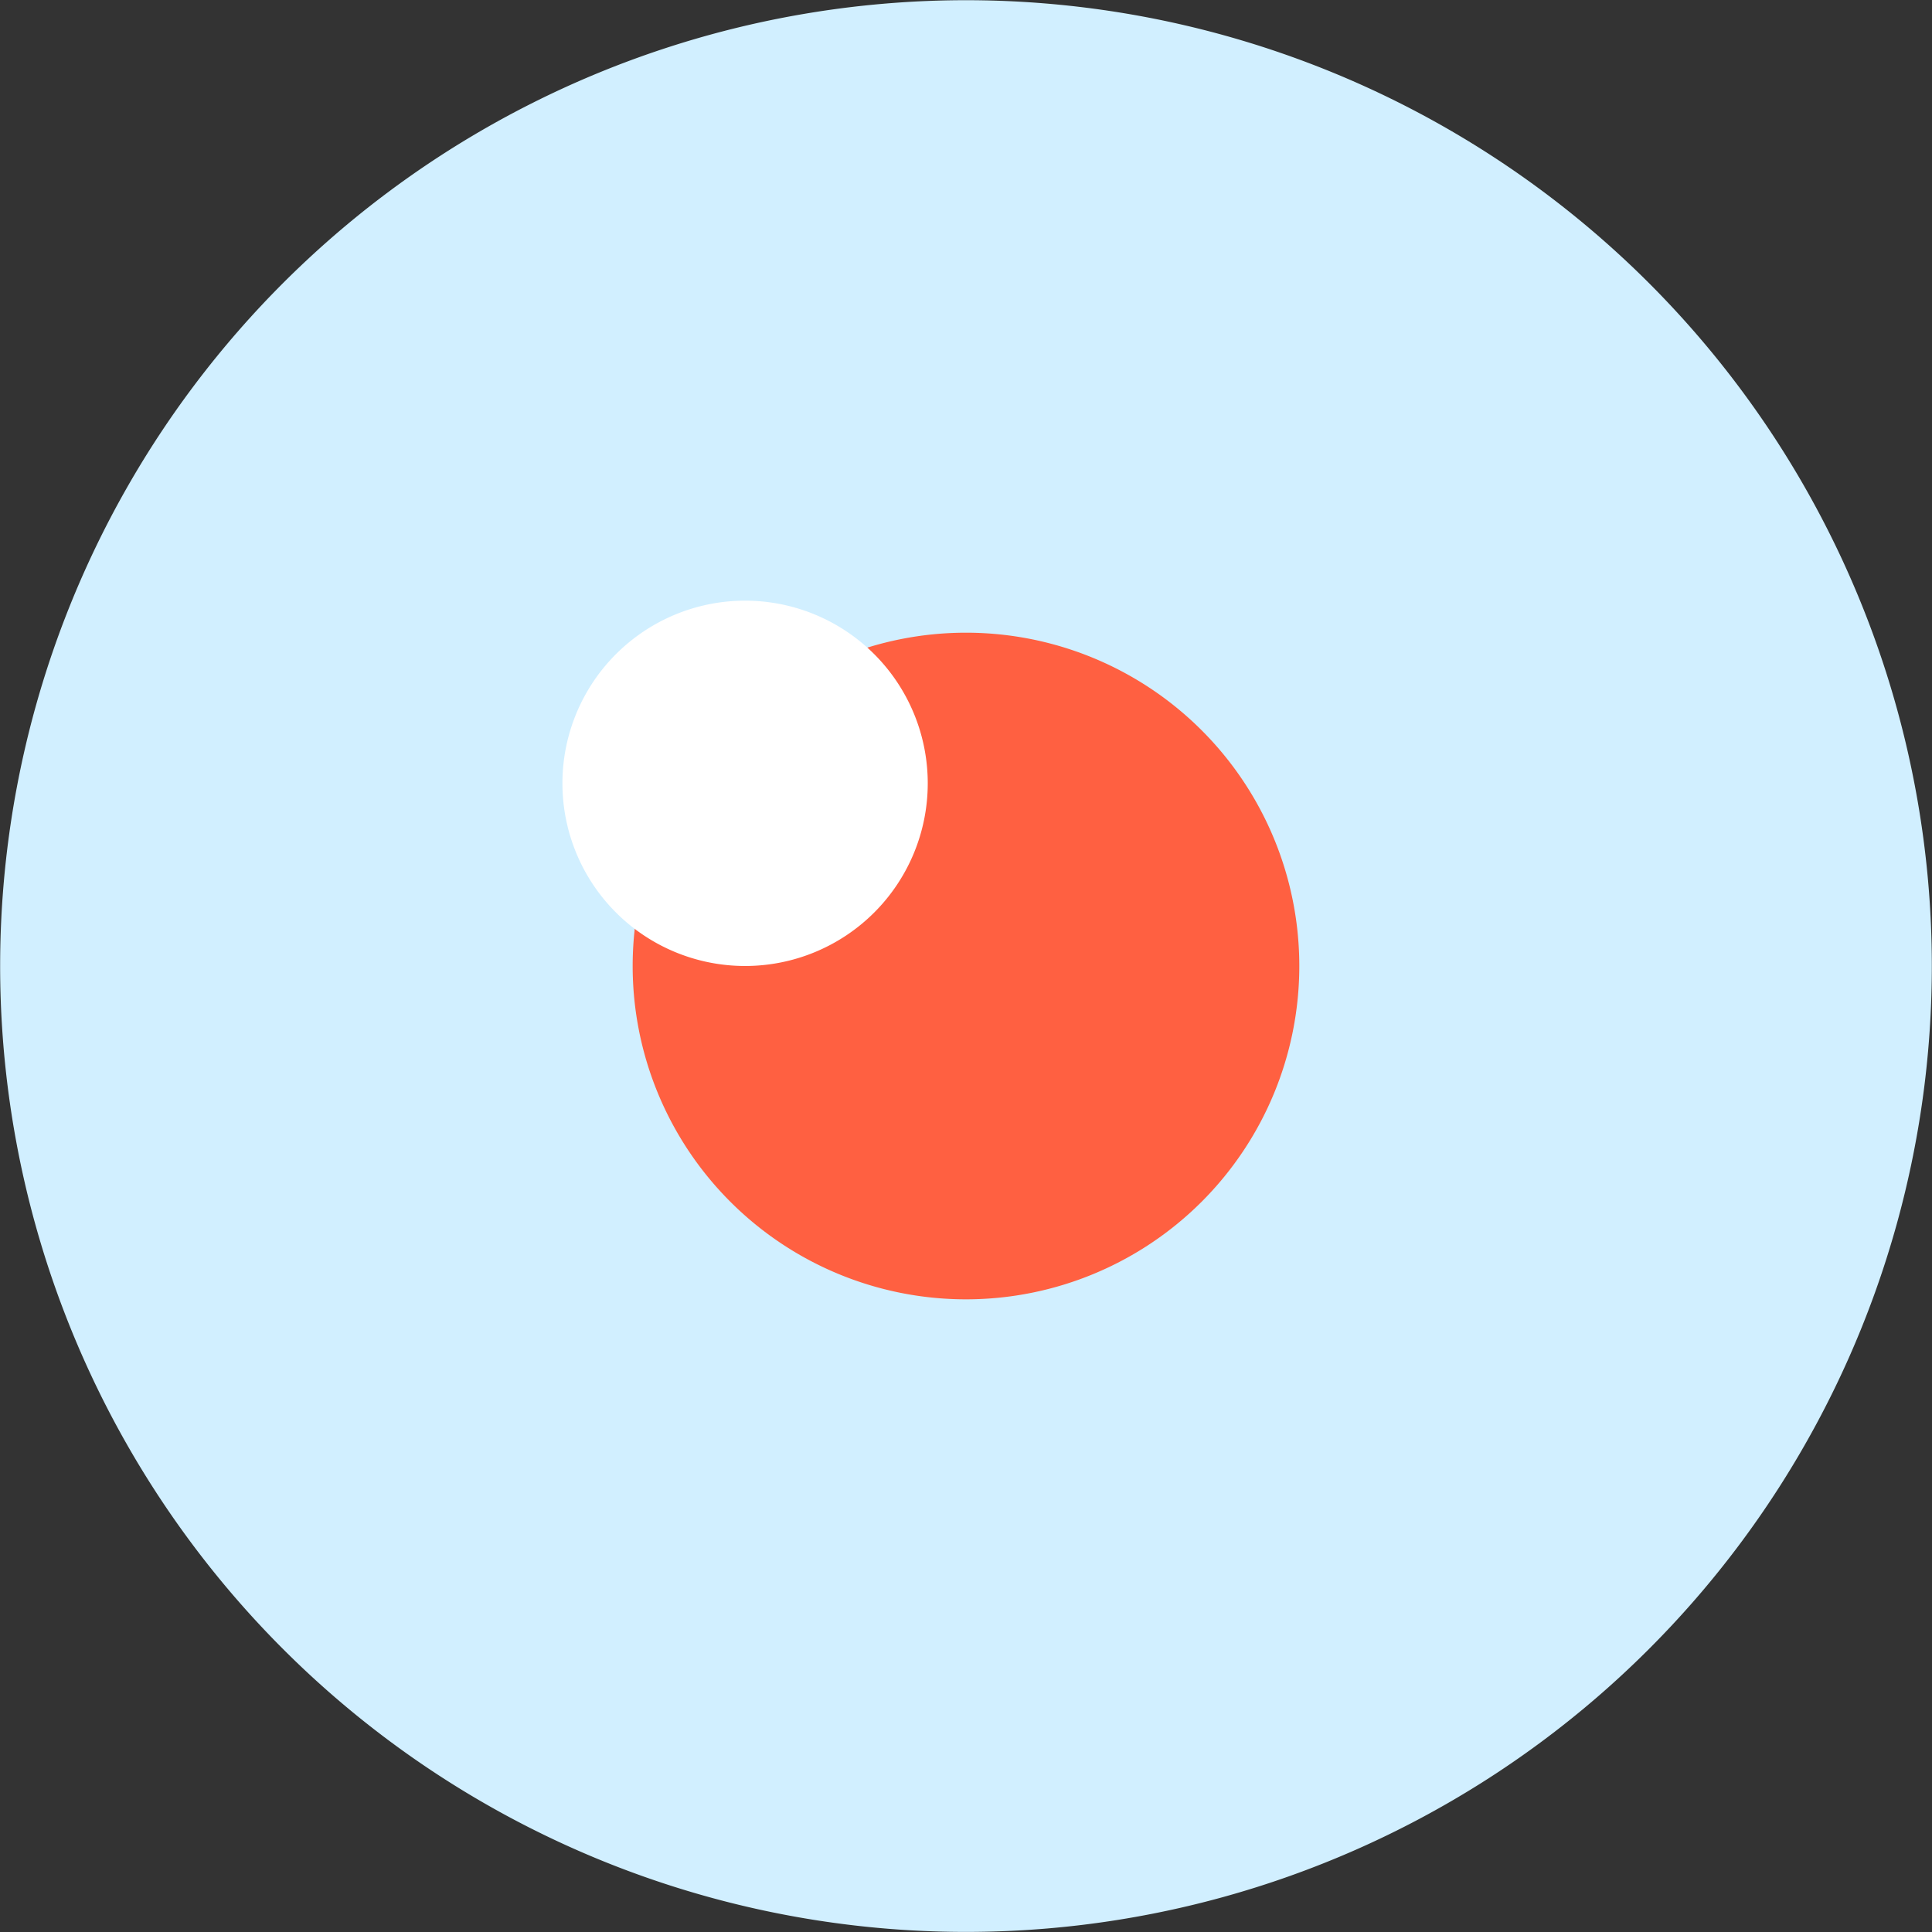 <svg xmlns="http://www.w3.org/2000/svg" width="70.993" height="70.993" viewBox="0 0 70.993 70.993">
  <rect x="0" y="0" width="70.993" height="70.993" fill="#333333" stroke="none"/>
  <g id="グループ_952" data-name="グループ 952" transform="translate(-689.094 -2328.854)">
    <path id="パス_2534" data-name="パス 2534" d="M413.439,531.7a35.491,35.491,0,1,1-40.991-28.964A35.489,35.489,0,0,1,413.439,531.7" transform="translate(346.129 1826.639)" fill="#d1efff"/>
    <path id="パス_2529" data-name="パス 2529" d="M396.462,540.5a12.248,12.248,0,1,1-12.248-12.248A12.248,12.248,0,0,1,396.462,540.5" transform="translate(340.376 1823.851)" fill="#ff6041"/>
    <path id="パス_2535" data-name="パス 2535" d="M385.391,534.965a6.712,6.712,0,1,1-6.712-6.713,6.712,6.712,0,0,1,6.712,6.713" transform="translate(337.794 1822.674)" fill="#fff"/>
  </g>
</svg>
